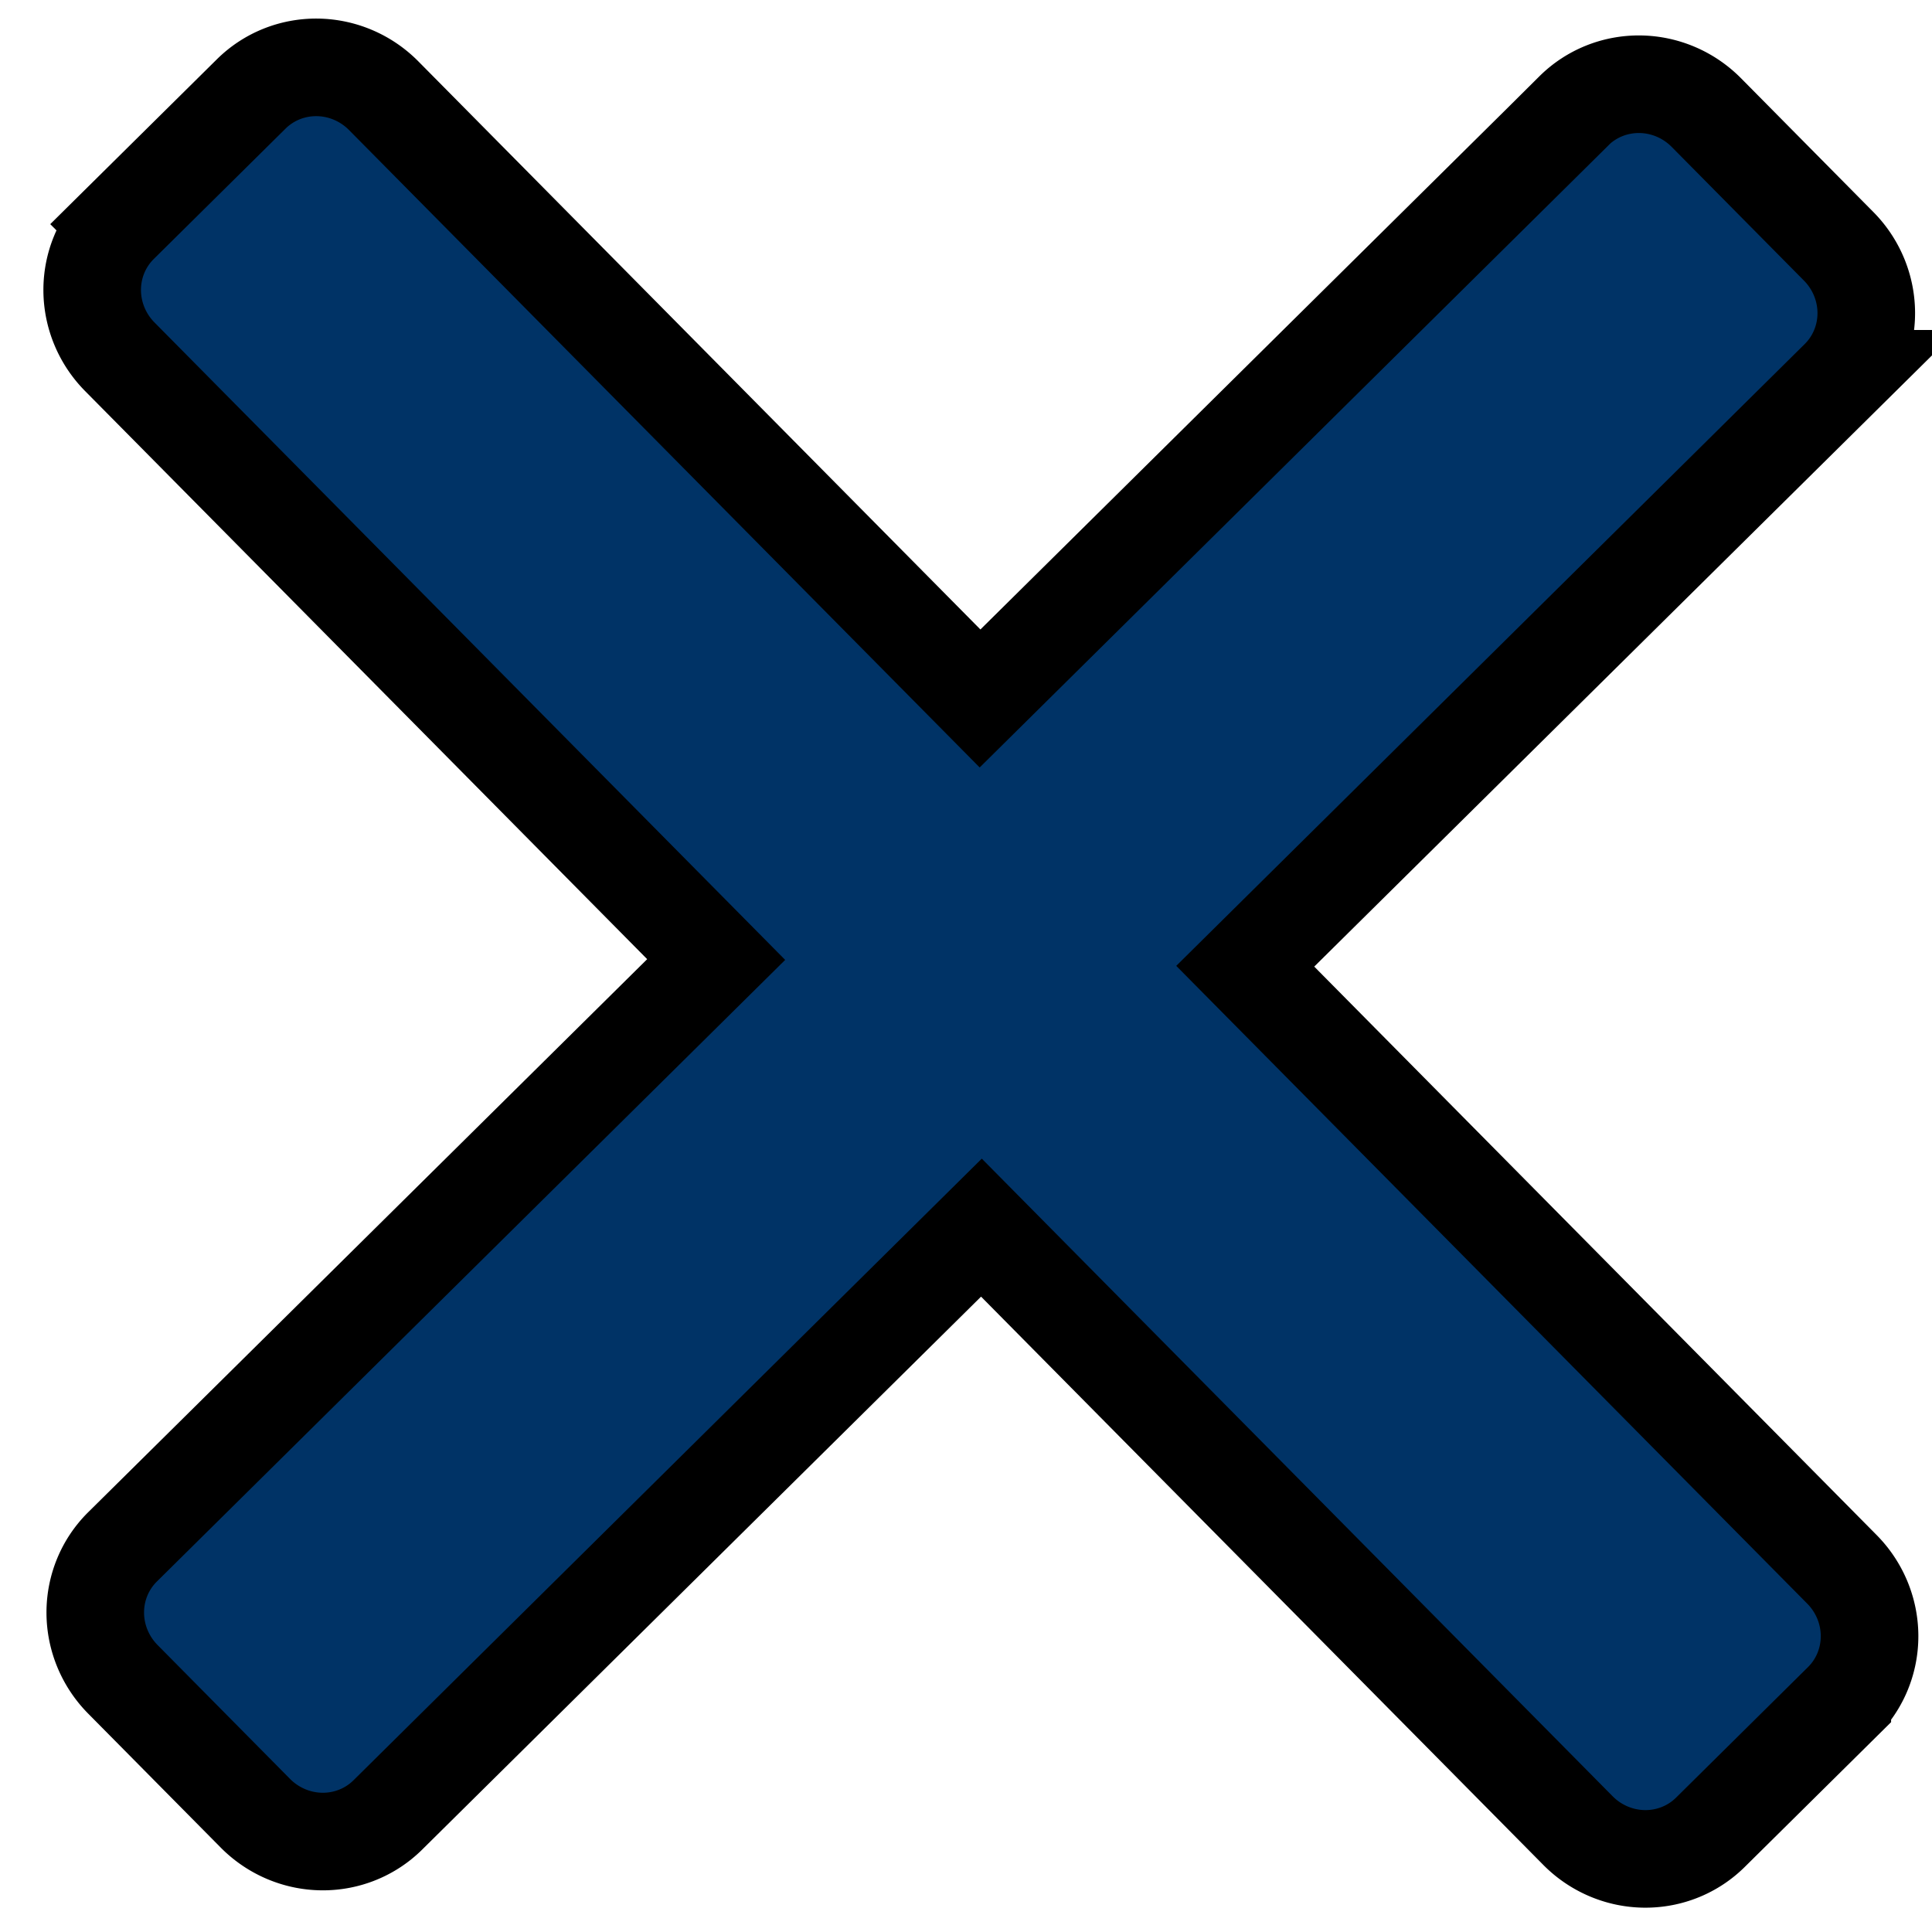 <svg width="19.799" height="19.799" xmlns="http://www.w3.org/2000/svg">

 <g>
  <title>Layer 1</title>
  <g transform="rotate(-44.694 10.053 9.869)" stroke="null" data-name="Single icon" id="Single_icon">
   <g stroke="rgba(0,0,0,0)" opacity="0" fill="#036" data-name="Placement Area" id="Placement_Area">
    <rect stroke="null" id="svg_1" x="-6.084" y="-6.518" height="32.774" width="32.275"/>
    <rect stroke="null" id="svg_2" fill="none" height="30.433" width="29.97" y="-5.348" x="-4.931"/>
   </g>
   <g stroke="null" id="Icon">
    <g stroke="#747474" opacity="0" fill="#036" id="Canvas">
     <rect stroke="null" id="svg_3" x="-6.084" y="-6.518" height="32.774" width="32.275"/>
     <rect stroke="null" id="svg_4" fill="none" height="30.433" width="29.97" y="-5.348" x="-4.931"/>
    </g>
    <path stroke="null" fill="#036" d="m20.513,7.935l-8.56,0l0,-8.69a0.952,0.967 0 0 0 -0.95,-0.967l-1.902,0a0.952,0.967 0 0 0 -0.952,0.967l0,8.69l-8.558,0a0.952,0.967 0 0 0 -0.952,0.967l0,1.931a0.952,0.967 0 0 0 0.952,0.967l8.558,0l0,8.692a0.952,0.967 0 0 0 0.952,0.967l1.902,0a0.952,0.967 0 0 0 0.952,-0.967l0,-8.695l8.56,0a0.952,0.967 0 0 0 0.952,-0.967l0,-1.929a0.952,0.967 0 0 0 -0.954,-0.967z" data-name="Trazado 258" id="Trazado_258"/>
   </g>
  </g>
 </g>
</svg>